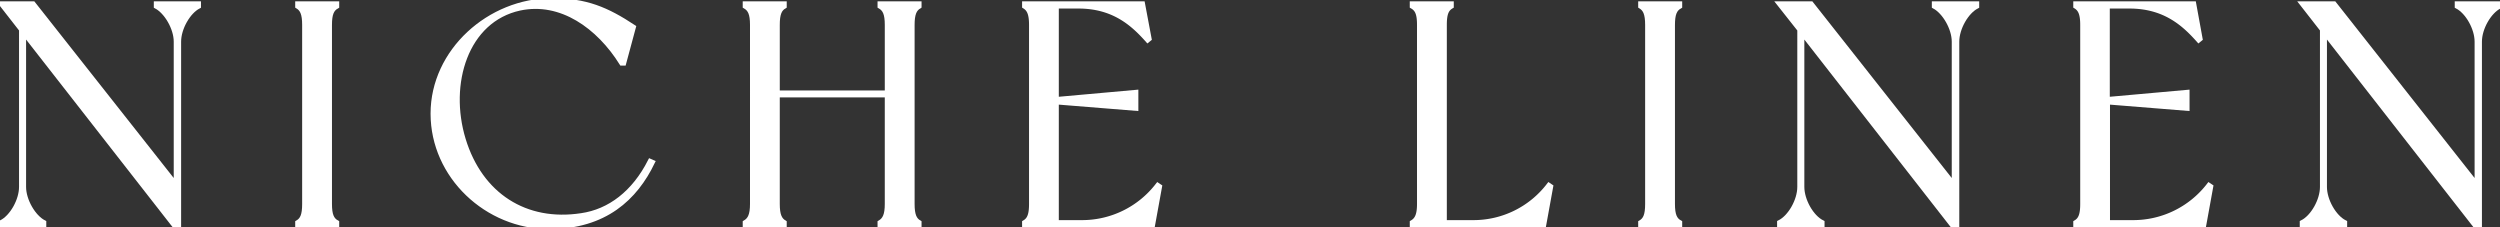<svg viewBox="0 0 514.73 46.79" xmlns="http://www.w3.org/2000/svg" data-sanitized-data-name="Layer 1" data-name="Layer 1" id="Layer_1"><rect x="0" y="0" width="514.73" height="46.79" fill="#333333" stroke="none"/><defs><style>.cls-1{fill:#fff;stroke:#fff;stroke-miterlimit:10;}</style></defs><title>Artboard 40 copy 2</title><path d="M40.88.77v.52c-2.14,1.11-4.09,4.49-4.09,7.29v37.7h-1L4.87,6.69V38.48c0,2.79,2,6.24,4.16,7.34v.46H.26v-.46c2.21-1.1,4.16-4.55,4.16-7.34V6.1L.26.77H6.82L36.27,38.09V8.58c0-2.8-2-6.18-4.1-7.29V.77Z" class="cls-1"></path><path d="M67.85,5.13V42c0,2.27.45,3.25,1.49,3.83v.46H61.28v-.46c1-.58,1.43-1.56,1.43-3.83V5.13c0-2.28-.45-3.25-1.43-3.84V.77h8.06v.52C68.3,1.88,67.85,2.85,67.85,5.13Z" class="cls-1"></path><path d="M134.33,33.41c-3.51,7.28-9.75,13.26-21.26,13.26-12.81,0-23.92-10.4-23.92-23.27S100.78.12,113.66.12c7,0,11.24,1.82,16.77,5.46l-2,7.42H128C123.28,5.46,115.54-.14,107,1.68,95.91,4.09,91.88,17.22,95.39,28.73s12.87,17.42,24.31,15.66c5.85-.84,10.86-4.68,14.17-11.18Z" class="cls-1"></path><path d="M187.81,5.13V42c0,2.27.45,3.25,1.43,3.83v.46h-8.06v-.46c1-.58,1.49-1.56,1.49-3.83V19.56H160.05V42c0,2.27.46,3.25,1.43,3.83v.46h-8.06v-.46c1-.58,1.5-1.56,1.5-3.83V5.13c0-2.28-.46-3.25-1.5-3.84V.77h8.06v.52c-1,.59-1.43,1.56-1.43,3.84v14h22.62v-14c0-2.28-.45-3.25-1.49-3.84V.77h8.06v.52C188.26,1.88,187.81,2.85,187.81,5.13Z" class="cls-1"></path><path d="M238.76,38.41l-1.43,7.87H210.94v-.46c1-.58,1.43-1.56,1.43-3.83V5.13c0-2.28-.46-3.25-1.43-3.84V.77h24.31L236.61,8l-.32.26c-3-3.38-7-7-14.24-7H217.5V20.47L233.88,19v3.32L217.5,21V45.82h5.27a19.66,19.66,0,0,0,15.6-7.67Z" class="cls-1"></path><path d="M319.29,38.41l-1.43,7.87h-27.1v-.46c1-.58,1.49-1.56,1.49-3.83V5.13c0-2.34-.45-3.25-1.49-3.84V.77h8.06v.52c-1,.59-1.43,1.5-1.43,3.84V45.82h5.91a19.53,19.53,0,0,0,15.6-7.67Z" class="cls-1"></path><path d="M344.36,5.13V42c0,2.27.45,3.25,1.49,3.83v.46h-8.06v-.46c1-.58,1.43-1.56,1.43-3.83V5.13c0-2.28-.45-3.25-1.43-3.84V.77h8.06v.52C344.81,1.88,344.36,2.85,344.36,5.13Z" class="cls-1"></path><path d="M407,.77v.52c-2.15,1.11-4.1,4.49-4.1,7.29v37.7h-1L371,6.69V38.48c0,2.79,1.95,6.24,4.16,7.34v.46h-8.77v-.46c2.21-1.1,4.16-4.55,4.16-7.34V6.1L366.34.77h6.56l29.45,37.32V8.58c0-2.8-2-6.18-4.1-7.29V.77Z" class="cls-1"></path><path d="M455.19,38.41l-1.43,7.87H427.37v-.46c1-.58,1.43-1.56,1.43-3.83V5.13c0-2.28-.46-3.25-1.43-3.84V.77h24.31L453,8l-.32.26c-3-3.38-7-7-14.24-7h-4.55V20.47L450.31,19v3.32L433.93,21V45.82h5.27a19.66,19.66,0,0,0,15.6-7.67Z" class="cls-1"></path><path d="M514.61.77v.52c-2.15,1.11-4.1,4.49-4.1,7.29v37.7h-1L478.6,6.69V38.48c0,2.79,1.95,6.24,4.16,7.34v.46H474v-.46c2.21-1.1,4.16-4.55,4.16-7.34V6.1L474,.77h6.57L510,38.09V8.58c0-2.8-1.95-6.18-4.09-7.29V.77Z" class="cls-1"></path></svg>